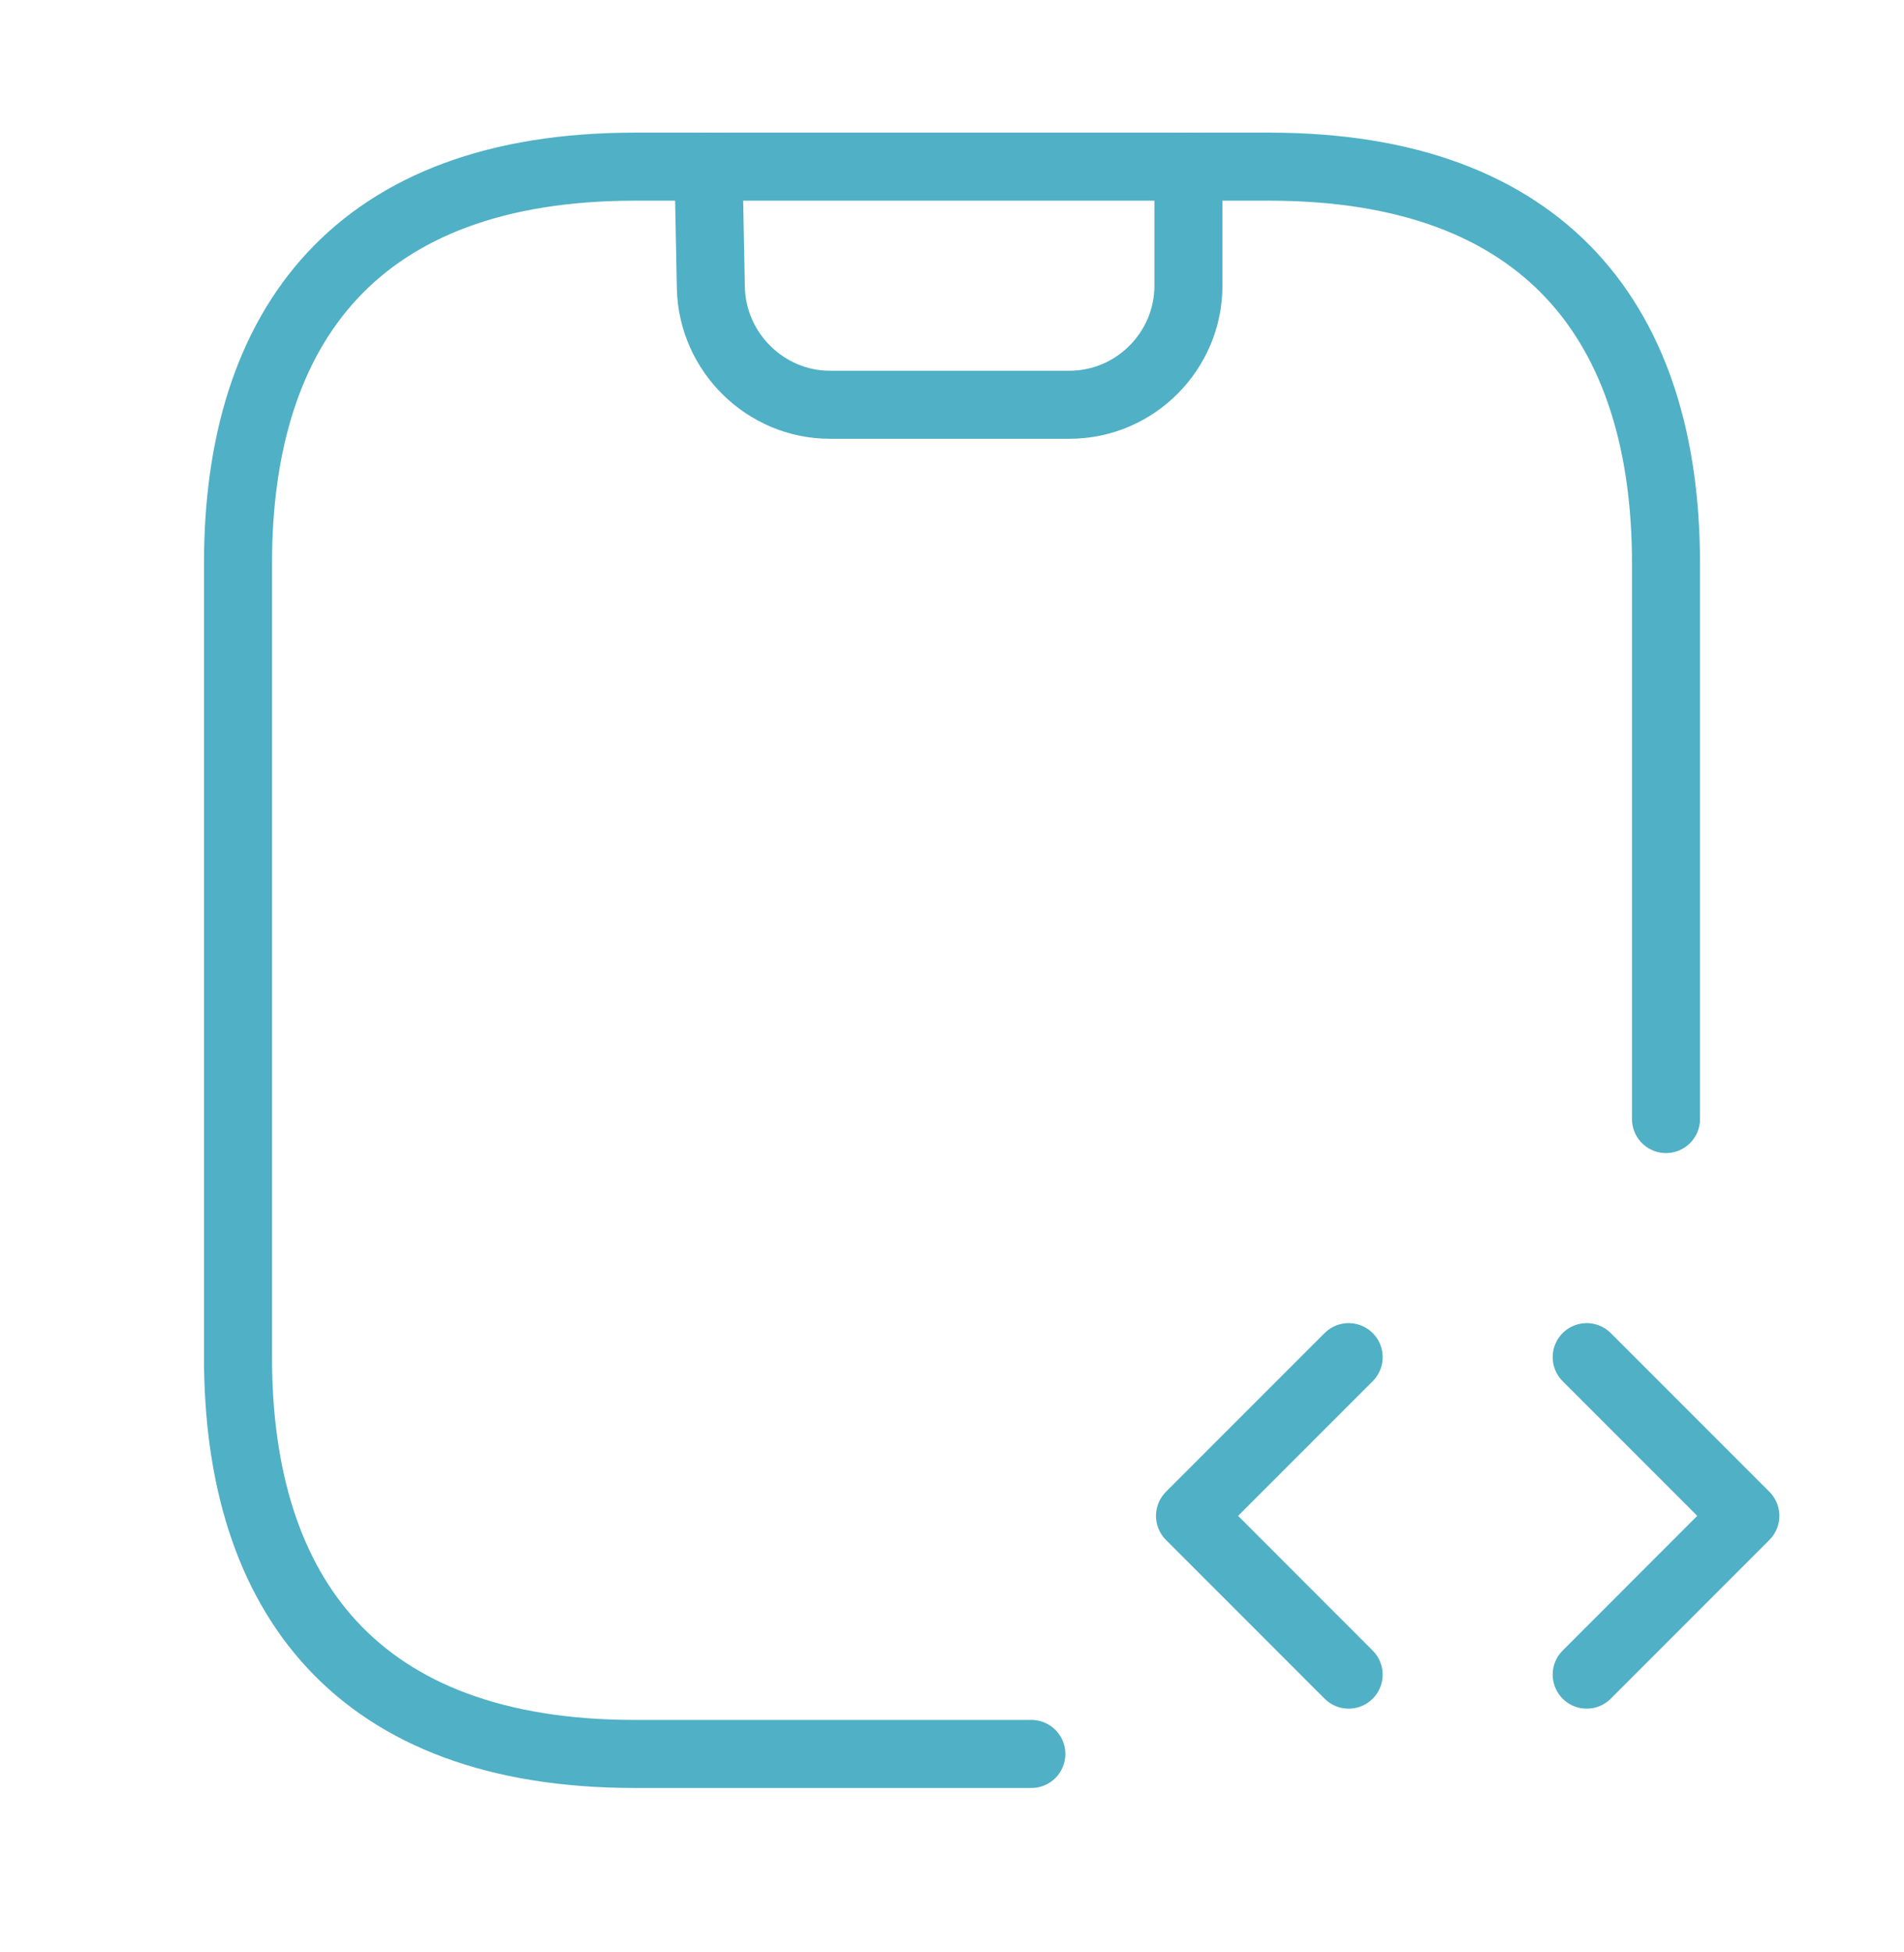 <svg width="40" height="41" viewBox="0 0 40 41" fill="none" xmlns="http://www.w3.org/2000/svg">
<path d="M14.884 3.5L14.934 6.05C14.967 7.4 16.084 8.5 17.434 8.5H22.467C23.85 8.5 24.967 7.367 24.967 6V3.5" stroke="#50B0C5" stroke-width="1.429" stroke-linecap="round" stroke-linejoin="round"/>
<path d="M28.333 28.5L25 31.833L28.333 35.167" stroke="#50B0C5" stroke-width="1.429" stroke-linecap="round" stroke-linejoin="round"/>
<path d="M33.334 28.5L36.667 31.833L33.334 35.167" stroke="#50B0C5" stroke-width="1.429" stroke-linecap="round" stroke-linejoin="round"/>
<path d="M21.667 36.833H13.333C7.5 36.833 5 33.5 5 28.5V11.833C5 6.833 7.5 3.5 13.333 3.5H26.667C32.5 3.5 35 6.833 35 11.833V23.5" stroke="#50B0C5" stroke-width="1.429" stroke-linecap="round" stroke-linejoin="round"/>
</svg>
